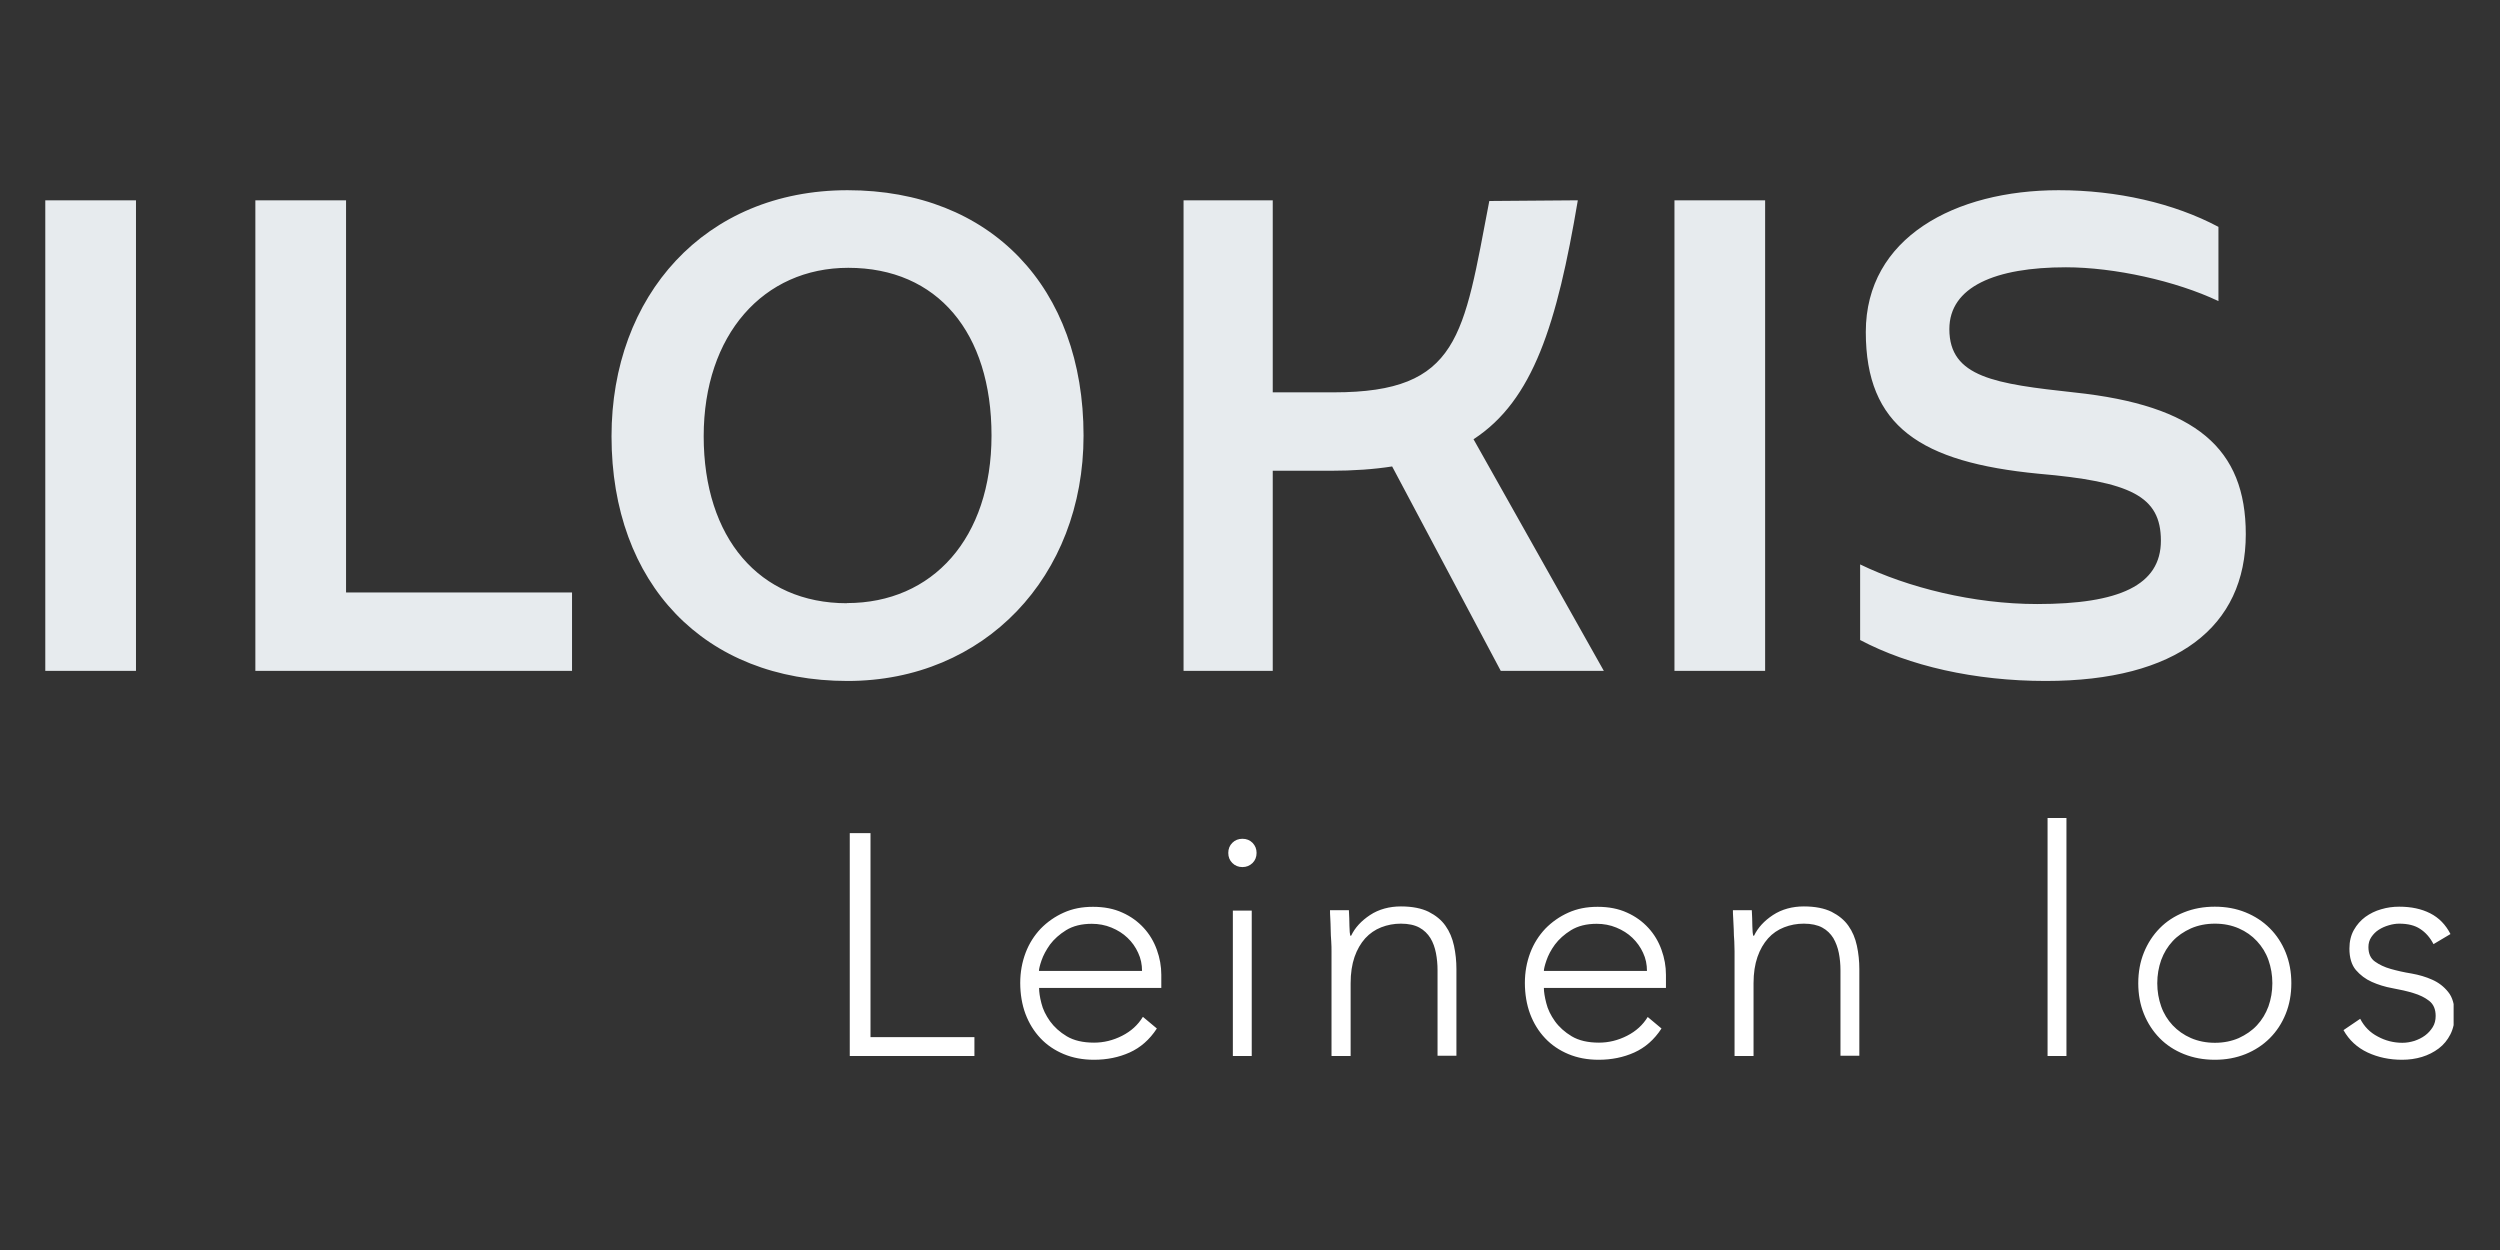 <svg xmlns="http://www.w3.org/2000/svg" xmlns:xlink="http://www.w3.org/1999/xlink" width="600" zoomAndPan="magnify" viewBox="0 0 450 225" height="300" preserveAspectRatio="xMidYMid meet" version="1.0"><rect x="0" y="0" width="450" height="225" fill="#333333" stroke="none"/><defs><clipPath id="f634e364ab"><path d="M 8.152 34.039 L 405 34.039 L 405 123 L 8.152 123 Z M 8.152 34.039 " clip-rule="nonzero"/></clipPath><clipPath id="f0ae8b6796"><path d="M 152 147 L 441.652 147 L 441.652 190.789 L 152 190.789 Z M 152 147 " clip-rule="nonzero"/></clipPath></defs><g clip-path="url(#f634e364ab)"><path fill="#e7ebee" d="M 8.152 120.758 L 24.477 120.758 L 24.477 36.055 L 8.152 36.055 Z M 62.289 106.641 L 62.289 36.055 L 45.965 36.055 L 45.965 120.758 L 102.965 120.758 L 102.965 106.641 Z M 152.57 122.574 C 177.188 122.574 195.039 103.801 195.039 78.406 C 195.039 51.727 178.328 34.238 152.57 34.238 C 126.809 34.238 110.074 53.277 110.074 78.527 C 110.074 105.086 126.785 122.574 152.57 122.574 Z M 152.449 108.582 C 136.656 108.582 126.664 96.793 126.664 78.527 C 126.664 60.262 137.41 48.207 152.691 48.207 C 168.746 48.207 178.473 59.875 178.473 78.383 C 178.473 96.891 167.852 108.555 152.449 108.555 Z M 288.691 120.758 L 265.234 79.062 C 275.98 72.074 280.25 58.348 284.008 36.055 L 268.074 36.18 C 263.418 60.41 262.762 70.621 240.105 70.621 L 229.094 70.621 L 229.094 36.055 L 213.039 36.055 L 213.039 120.758 L 229.094 120.758 L 229.094 84.738 L 239.453 84.738 C 243.602 84.738 247.359 84.469 250.586 83.961 L 270.137 120.758 Z M 301.402 120.758 L 317.723 120.758 L 317.723 36.055 L 301.402 36.055 Z M 368.223 122.574 C 391.801 122.574 404.242 112.848 404.242 96.16 C 404.242 80.758 395.316 72.973 373.414 70.645 C 359.176 69.094 350.883 67.93 350.883 59.246 C 350.883 51.605 359.176 48.113 371.863 48.113 C 380.547 48.113 391.68 50.562 399.32 54.199 L 399.32 40.836 C 391.293 36.566 381.055 34.238 370.555 34.238 C 351.902 34.238 335.844 42.773 335.844 59.754 C 335.844 76.734 345.691 83.211 366.938 85.27 C 383.531 86.703 388.961 89.297 388.961 97.324 C 388.961 105.355 381.445 108.727 366.695 108.727 C 355.176 108.727 343.387 105.742 334.824 101.594 L 334.824 115.203 C 343.629 119.859 355.418 122.574 368.25 122.574 Z M 368.223 122.574 " fill-opacity="1" fill-rule="nonzero"/></g><g clip-path="url(#f0ae8b6796)"><path fill="#ffffff" d="M 152.957 190.078 L 175.395 190.078 L 175.395 186.684 L 156.691 186.684 L 156.691 149.961 L 152.957 149.961 Z M 205.711 183.043 C 204.84 184.477 203.602 185.617 201.977 186.441 C 200.352 187.266 198.68 187.676 196.934 187.676 C 194.918 187.676 193.293 187.289 192.031 186.539 C 190.77 185.785 189.754 184.863 189 183.82 C 188.25 182.754 187.715 181.688 187.449 180.57 C 187.156 179.453 187.035 178.531 187.035 177.828 L 209.035 177.828 L 209.035 175.453 C 209.035 173.949 208.77 172.445 208.234 170.965 C 207.703 169.484 206.926 168.176 205.883 167.035 C 204.84 165.895 203.555 164.949 202.027 164.27 C 200.496 163.566 198.727 163.227 196.738 163.227 C 194.75 163.227 193.051 163.566 191.477 164.27 C 189.898 164.973 188.516 165.945 187.328 167.156 C 186.164 168.395 185.242 169.824 184.609 171.5 C 183.98 173.172 183.641 174.969 183.641 176.934 C 183.641 178.898 183.957 180.836 184.586 182.512 C 185.219 184.184 186.113 185.641 187.277 186.875 C 188.441 188.113 189.852 189.059 191.477 189.738 C 193.102 190.418 194.918 190.758 196.906 190.758 C 199.262 190.758 201.395 190.32 203.336 189.449 C 205.277 188.574 206.926 187.145 208.234 185.129 L 205.738 183.043 Z M 187.012 174.773 C 187.012 174.434 187.156 173.805 187.473 172.883 C 187.789 171.961 188.297 171.016 189 170.02 C 189.727 169.051 190.699 168.176 191.91 167.426 C 193.148 166.672 194.676 166.285 196.52 166.285 C 197.758 166.285 198.945 166.504 200.062 166.965 C 201.176 167.426 202.148 168.031 202.949 168.805 C 203.773 169.582 204.402 170.48 204.863 171.5 C 205.348 172.52 205.566 173.609 205.566 174.773 L 186.988 174.773 Z M 221.914 190.078 L 225.312 190.078 L 225.312 163.906 L 221.914 163.906 Z M 221.82 155.344 C 222.305 155.828 222.91 156.074 223.637 156.074 C 224.367 156.074 224.949 155.828 225.457 155.344 C 225.941 154.859 226.184 154.254 226.184 153.527 C 226.184 152.797 225.941 152.215 225.457 151.707 C 224.973 151.223 224.367 150.98 223.637 150.98 C 222.91 150.98 222.305 151.223 221.82 151.707 C 221.332 152.191 221.09 152.797 221.09 153.527 C 221.09 154.254 221.332 154.859 221.82 155.344 Z M 239.719 190.078 L 243.113 190.078 L 243.113 176.98 C 243.113 175.16 243.355 173.586 243.816 172.25 C 244.277 170.918 244.934 169.801 245.734 168.902 C 246.559 168.008 247.504 167.352 248.621 166.914 C 249.738 166.477 250.926 166.258 252.16 166.258 C 253.52 166.258 254.637 166.504 255.484 166.965 C 256.332 167.426 256.988 168.078 257.473 168.855 C 257.961 169.656 258.273 170.555 258.469 171.547 C 258.664 172.543 258.758 173.586 258.758 174.629 L 258.758 190.031 L 262.156 190.031 L 262.156 174.434 C 262.156 173.004 262.012 171.598 261.719 170.238 C 261.426 168.879 260.918 167.668 260.191 166.648 C 259.465 165.605 258.445 164.781 257.16 164.125 C 255.875 163.496 254.223 163.156 252.16 163.156 C 250.102 163.156 248.184 163.664 246.609 164.707 C 245.031 165.75 243.891 166.988 243.211 168.418 L 243.043 168.418 C 242.969 168.152 242.922 167.57 242.898 166.672 C 242.898 165.773 242.848 164.828 242.801 163.836 L 239.402 163.836 C 239.402 164.172 239.402 164.66 239.453 165.289 C 239.477 165.922 239.523 166.574 239.523 167.301 C 239.523 168.031 239.574 168.734 239.621 169.438 C 239.672 170.141 239.672 170.723 239.672 171.23 L 239.672 190.055 Z M 296.598 183.043 C 295.727 184.477 294.488 185.617 292.863 186.441 C 291.238 187.266 289.562 187.676 287.816 187.676 C 285.805 187.676 284.18 187.289 282.918 186.539 C 281.656 185.785 280.637 184.863 279.887 183.82 C 279.133 182.754 278.602 181.688 278.332 180.57 C 278.043 179.453 277.898 178.531 277.898 177.828 L 299.871 177.828 L 299.871 175.453 C 299.871 173.949 299.605 172.445 299.07 170.965 C 298.539 169.484 297.762 168.176 296.719 167.035 C 295.676 165.895 294.391 164.949 292.863 164.27 C 291.336 163.566 289.562 163.227 287.574 163.227 C 285.586 163.227 283.887 163.566 282.312 164.27 C 280.734 164.973 279.352 165.945 278.164 167.156 C 277 168.395 276.078 169.824 275.445 171.5 C 274.816 173.172 274.477 174.969 274.477 176.934 C 274.477 178.898 274.793 180.836 275.422 182.512 C 276.055 184.184 276.949 185.641 278.117 186.875 C 279.281 188.113 280.688 189.059 282.312 189.738 C 283.938 190.418 285.754 190.758 287.746 190.758 C 290.098 190.758 292.23 190.32 294.172 189.449 C 296.113 188.574 297.762 187.145 299.07 185.129 L 296.574 183.043 Z M 277.898 174.773 C 277.898 174.434 278.043 173.805 278.359 172.883 C 278.672 171.961 279.16 171.016 279.887 170.02 C 280.613 169.051 281.582 168.176 282.797 167.426 C 284.035 166.672 285.562 166.285 287.406 166.285 C 288.641 166.285 289.832 166.504 290.945 166.965 C 292.062 167.426 293.031 168.031 293.832 168.805 C 294.633 169.582 295.289 170.48 295.75 171.5 C 296.234 172.52 296.453 173.609 296.453 174.773 L 277.871 174.773 Z M 312.242 190.078 L 315.637 190.078 L 315.637 176.98 C 315.637 175.16 315.883 173.586 316.344 172.25 C 316.805 170.918 317.457 169.801 318.258 168.902 C 319.059 168.008 320.027 167.352 321.145 166.914 C 322.262 166.477 323.449 166.258 324.688 166.258 C 326.043 166.258 327.16 166.504 328.008 166.965 C 328.859 167.426 329.512 168.078 329.996 168.855 C 330.457 169.656 330.797 170.555 330.992 171.547 C 331.188 172.543 331.285 173.586 331.285 174.629 L 331.285 190.031 L 334.68 190.031 L 334.68 174.434 C 334.68 173.004 334.535 171.598 334.242 170.238 C 333.953 168.879 333.441 167.668 332.715 166.648 C 331.988 165.605 330.969 164.781 329.684 164.125 C 328.398 163.496 326.746 163.156 324.688 163.156 C 322.625 163.156 320.73 163.664 319.133 164.707 C 317.555 165.75 316.414 166.988 315.734 168.418 L 315.566 168.418 C 315.492 168.152 315.445 167.57 315.422 166.672 C 315.422 165.773 315.371 164.828 315.324 163.836 L 311.926 163.836 C 311.926 164.172 311.926 164.66 311.977 165.289 C 312 165.922 312.047 166.574 312.074 167.301 C 312.074 168.031 312.121 168.734 312.172 169.438 C 312.195 170.141 312.219 170.723 312.219 171.23 L 312.219 190.055 Z M 368.562 190.078 L 371.961 190.078 L 371.961 147.242 L 368.562 147.242 Z M 385.906 182.512 C 386.586 184.184 387.531 185.641 388.746 186.875 C 389.957 188.113 391.414 189.059 393.109 189.738 C 394.809 190.418 396.652 190.758 398.664 190.758 C 400.68 190.758 402.496 190.418 404.195 189.738 C 405.867 189.059 407.324 188.113 408.562 186.875 C 409.797 185.641 410.746 184.184 411.422 182.512 C 412.102 180.836 412.441 178.992 412.441 176.98 C 412.441 174.969 412.102 173.148 411.422 171.449 C 410.746 169.777 409.797 168.32 408.562 167.086 C 407.324 165.848 405.867 164.902 404.195 164.223 C 402.523 163.543 400.68 163.203 398.664 163.203 C 396.652 163.203 394.809 163.543 393.109 164.223 C 391.414 164.902 389.957 165.848 388.746 167.086 C 387.531 168.32 386.586 169.777 385.906 171.449 C 385.227 173.125 384.887 174.969 384.887 176.98 C 384.887 178.992 385.227 180.836 385.906 182.512 Z M 389.012 172.809 C 389.496 171.5 390.176 170.383 391.074 169.414 C 391.969 168.441 393.086 167.691 394.371 167.109 C 395.656 166.551 397.09 166.258 398.688 166.258 C 400.289 166.258 401.695 166.551 402.984 167.109 C 404.27 167.668 405.359 168.441 406.258 169.414 C 407.156 170.383 407.859 171.5 408.32 172.809 C 408.781 174.117 409.023 175.5 409.023 176.98 C 409.023 178.461 408.781 179.844 408.32 181.152 C 407.832 182.461 407.156 183.578 406.258 184.547 C 405.359 185.52 404.242 186.27 402.984 186.852 C 401.695 187.41 400.266 187.703 398.688 187.703 C 397.113 187.703 395.656 187.41 394.371 186.852 C 393.086 186.293 391.996 185.52 391.074 184.547 C 390.176 183.578 389.473 182.461 389.012 181.152 C 388.551 179.844 388.309 178.461 388.309 176.98 C 388.309 175.5 388.551 174.117 389.012 172.809 Z M 421.828 185.422 C 422.848 187.242 424.305 188.574 426.172 189.449 C 428.039 190.32 430.102 190.758 432.379 190.758 C 433.617 190.758 434.828 190.59 435.945 190.25 C 437.062 189.91 438.078 189.398 438.977 188.719 C 439.875 188.043 440.555 187.191 441.062 186.199 C 441.574 185.203 441.84 184.016 441.84 182.656 C 441.84 180.887 441.453 179.504 440.676 178.559 C 439.898 177.586 438.953 176.859 437.812 176.352 C 436.672 175.84 435.438 175.477 434.078 175.234 C 432.719 175.016 431.457 174.727 430.344 174.41 C 429.203 174.094 428.258 173.633 427.48 173.074 C 426.703 172.52 426.316 171.645 426.316 170.48 C 426.316 169.801 426.484 169.195 426.852 168.66 C 427.215 168.129 427.648 167.691 428.184 167.352 C 428.719 167.012 429.301 166.746 429.98 166.551 C 430.633 166.355 431.266 166.258 431.871 166.258 C 433.422 166.258 434.684 166.574 435.629 167.207 C 436.602 167.836 437.402 168.734 438.031 169.945 L 441.086 168.129 C 440.215 166.43 439 165.191 437.426 164.391 C 435.848 163.59 434.004 163.203 431.848 163.203 C 430.754 163.203 429.664 163.348 428.621 163.664 C 427.555 163.957 426.605 164.441 425.758 165.047 C 424.91 165.676 424.23 166.453 423.695 167.398 C 423.164 168.348 422.895 169.461 422.895 170.746 C 422.895 172.395 423.285 173.684 424.059 174.605 C 424.836 175.5 425.781 176.23 426.922 176.738 C 428.062 177.246 429.301 177.637 430.656 177.879 C 432.016 178.121 433.277 178.41 434.395 178.75 C 435.535 179.09 436.48 179.551 437.254 180.156 C 438.031 180.766 438.418 181.66 438.418 182.875 C 438.418 183.625 438.25 184.305 437.887 184.887 C 437.523 185.469 437.062 185.98 436.504 186.391 C 435.945 186.805 435.289 187.121 434.586 187.363 C 433.859 187.582 433.156 187.703 432.43 187.703 C 430.875 187.703 429.398 187.336 428.016 186.586 C 426.605 185.859 425.562 184.789 424.836 183.383 Z M 421.828 185.422 " fill-opacity="1" fill-rule="nonzero"/></g></svg>